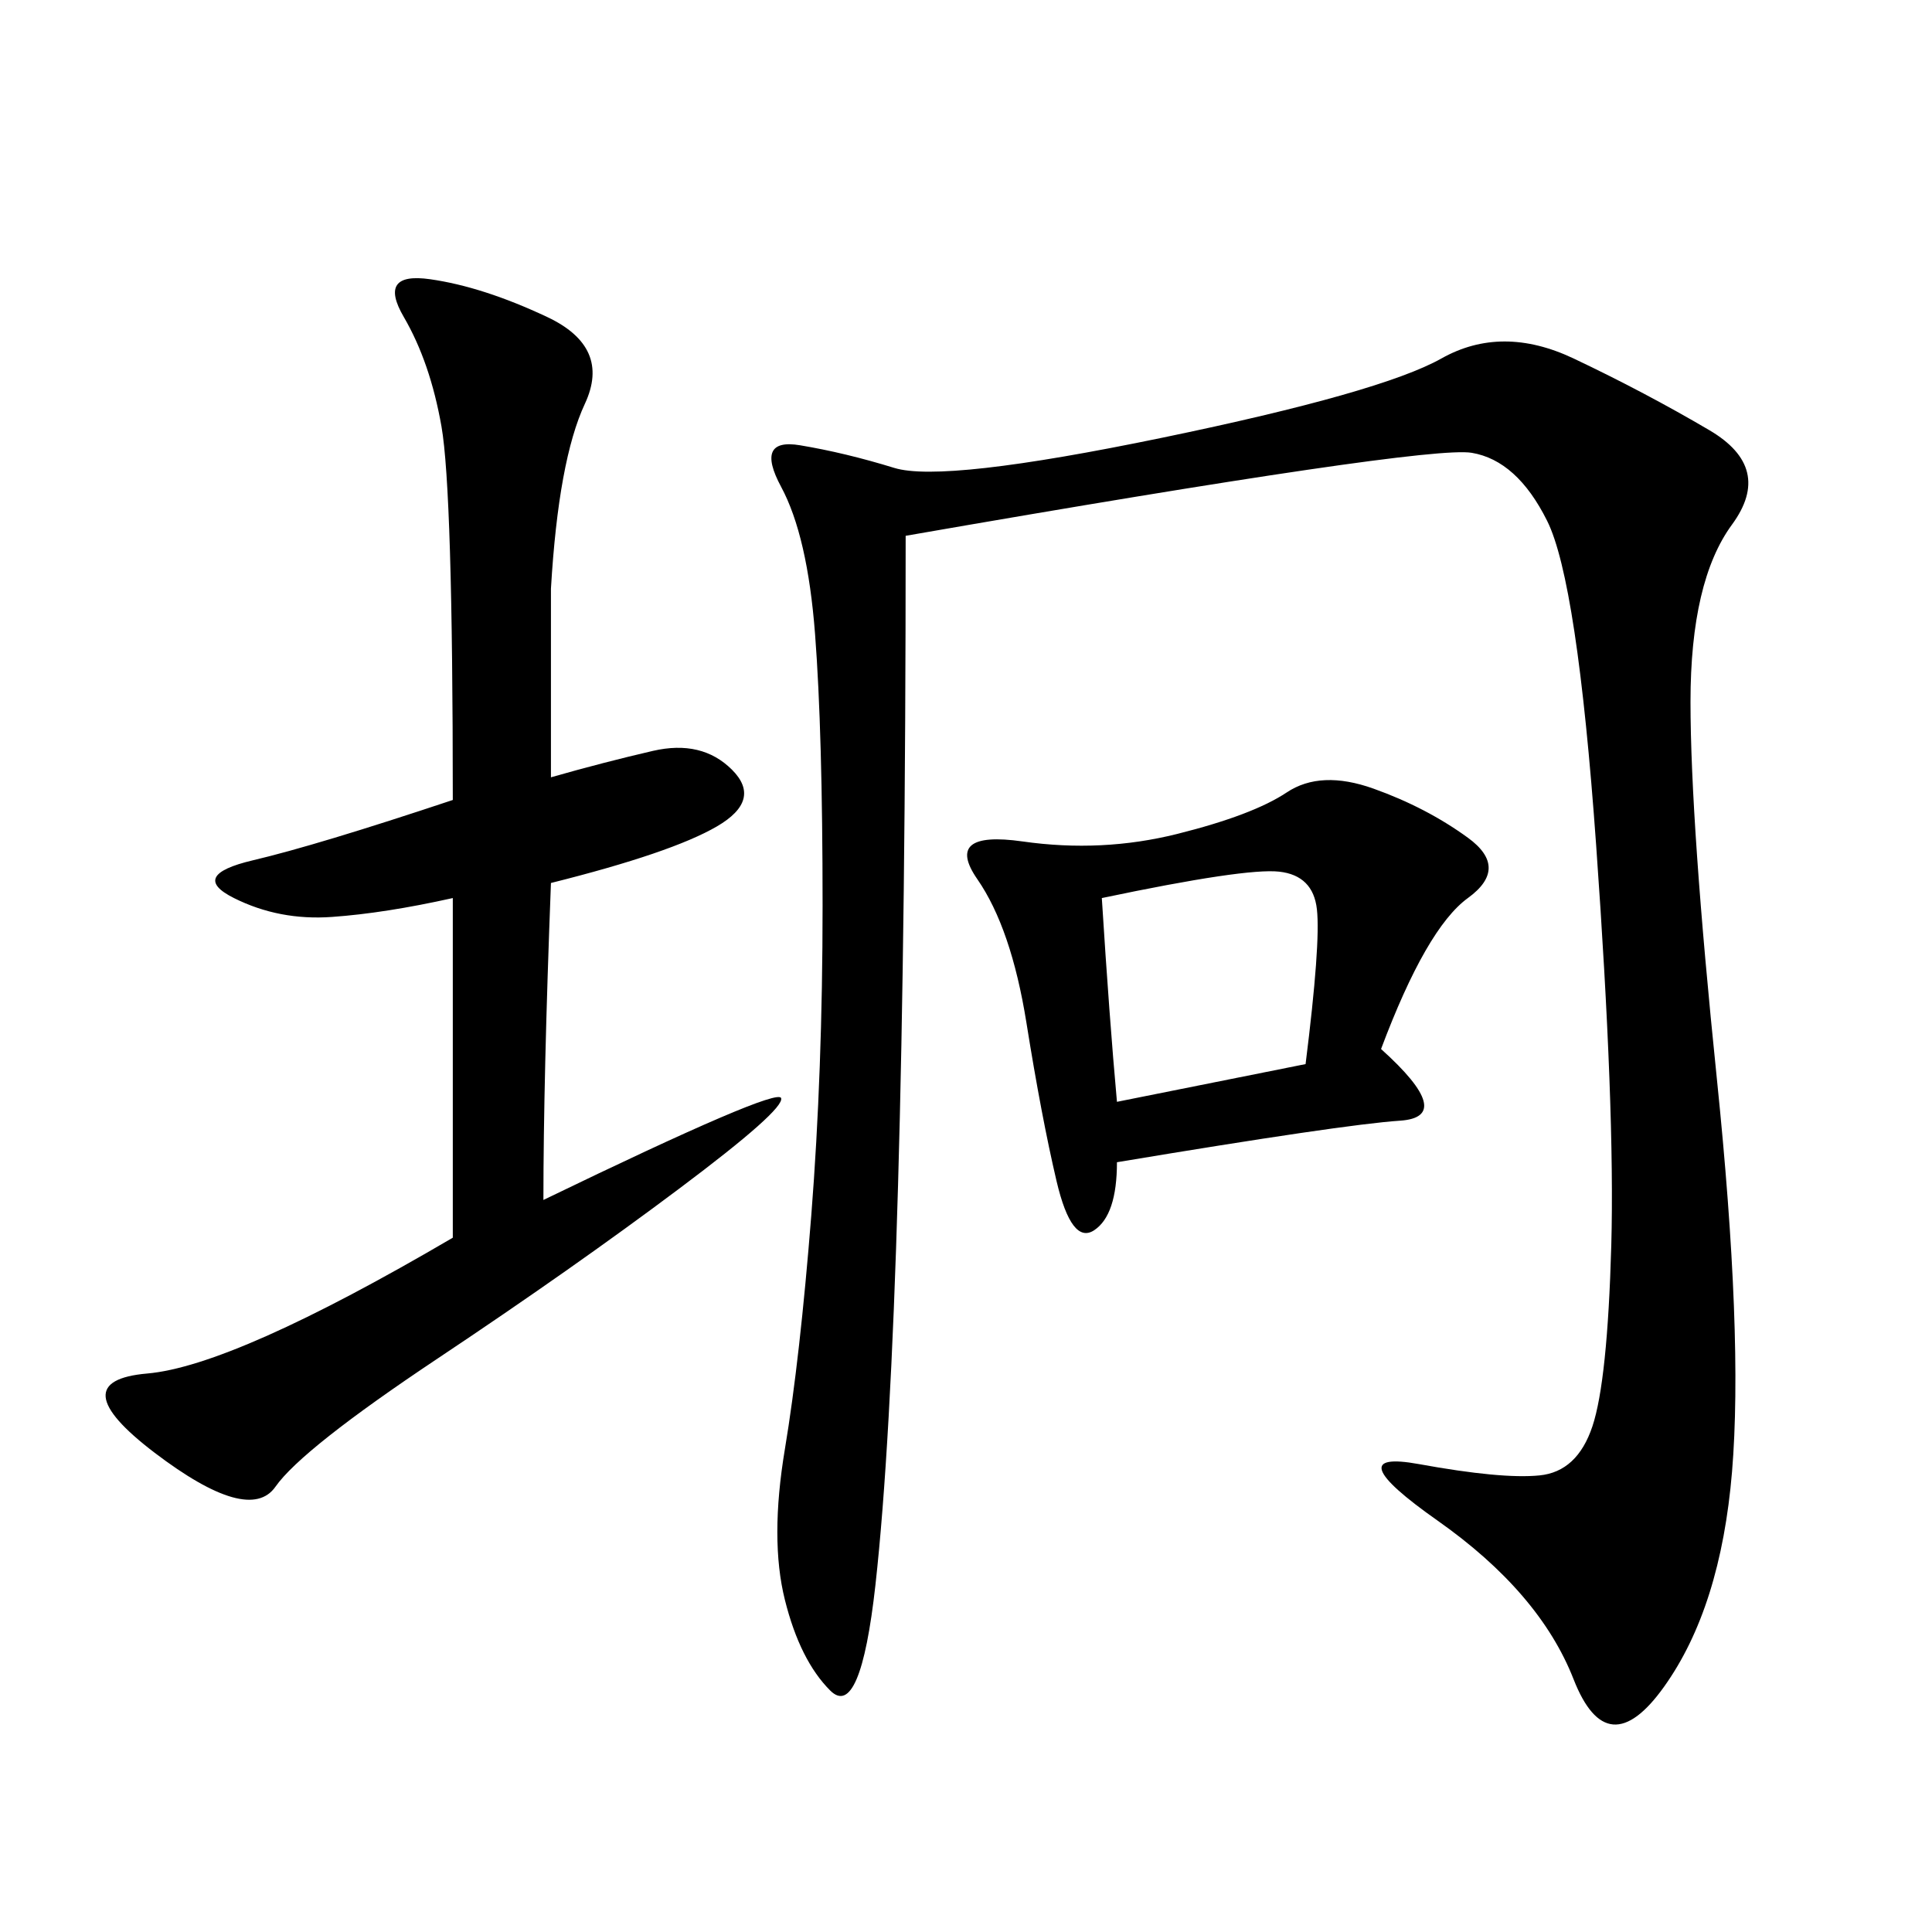<svg xmlns="http://www.w3.org/2000/svg" xmlns:xlink="http://www.w3.org/1999/xlink" width="300" height="300"><path d="M140.63 83.20Q140.63 142.97 139.45 183.98Q138.28 225 135.94 246.09Q133.59 267.19 128.91 262.50Q124.22 257.81 121.88 248.44Q119.53 239.06 121.88 225Q124.22 210.94 125.98 188.67Q127.73 166.41 127.73 140.63L127.73 140.63Q127.73 113.67 126.56 98.44Q125.39 83.20 121.29 75.59Q117.19 67.97 124.22 69.14Q131.25 70.31 138.87 72.66Q146.48 75 180.47 67.97Q214.45 60.94 223.83 55.66Q233.20 50.39 244.34 55.66Q255.47 60.94 265.43 66.80Q275.39 72.66 268.95 81.45Q262.50 90.23 262.50 108.98L262.50 108.98Q262.50 127.73 266.60 167.58Q270.70 207.42 268.95 228.52Q267.19 249.61 258.40 261.91Q249.61 274.22 244.34 260.74Q239.06 247.27 223.24 236.13Q207.42 225 220.31 227.34Q233.20 229.69 239.06 229.10Q244.92 228.52 247.27 221.48Q249.61 214.45 250.20 193.36Q250.78 172.27 247.85 131.25Q244.92 90.23 240.23 80.86Q235.55 71.48 228.52 70.31Q221.48 69.14 140.63 83.20L140.63 83.20ZM85.55 91.41L85.55 120.70Q93.75 118.36 101.37 116.60Q108.98 114.84 113.67 119.53Q118.36 124.22 111.33 128.32Q104.30 132.42 85.55 137.11L85.55 137.11Q84.38 167.58 84.38 186.33L84.38 186.33Q120.70 168.75 121.29 170.51Q121.88 172.27 105.47 184.57Q89.06 196.88 67.97 210.94Q46.88 225 42.77 230.86Q38.67 236.72 24.02 225.59Q9.38 214.45 22.85 213.28Q36.33 212.11 70.31 192.19L70.31 192.19L70.31 139.45Q59.77 141.80 51.56 142.38Q43.36 142.97 36.33 139.45Q29.30 135.94 39.26 133.59Q49.22 131.25 70.31 124.22L70.31 124.22Q70.31 76.17 68.55 66.21Q66.80 56.25 62.70 49.22Q58.59 42.19 66.80 43.36Q75 44.53 84.96 49.22Q94.92 53.91 90.82 62.70Q86.72 71.48 85.55 91.41L85.55 91.41ZM214.45 162.89Q226.17 173.44 217.38 174.02Q208.59 174.61 173.44 180.47L173.44 180.47Q173.44 188.67 169.92 191.02Q166.41 193.36 164.06 183.40Q161.72 173.44 159.38 158.79Q157.03 144.14 151.76 136.52Q146.48 128.91 158.79 130.66Q171.09 132.42 182.81 129.49Q194.53 126.56 199.80 123.05Q205.08 119.53 213.28 122.46Q221.48 125.39 227.93 130.08Q234.38 134.77 227.93 139.45Q221.48 144.14 214.45 162.89L214.45 162.89ZM171.09 139.45Q172.27 158.20 173.44 171.09L173.44 171.09L202.73 165.23Q205.08 146.48 204.49 141.21Q203.91 135.94 198.63 135.35Q193.36 134.77 171.09 139.45L171.09 139.45Z"/></svg>
